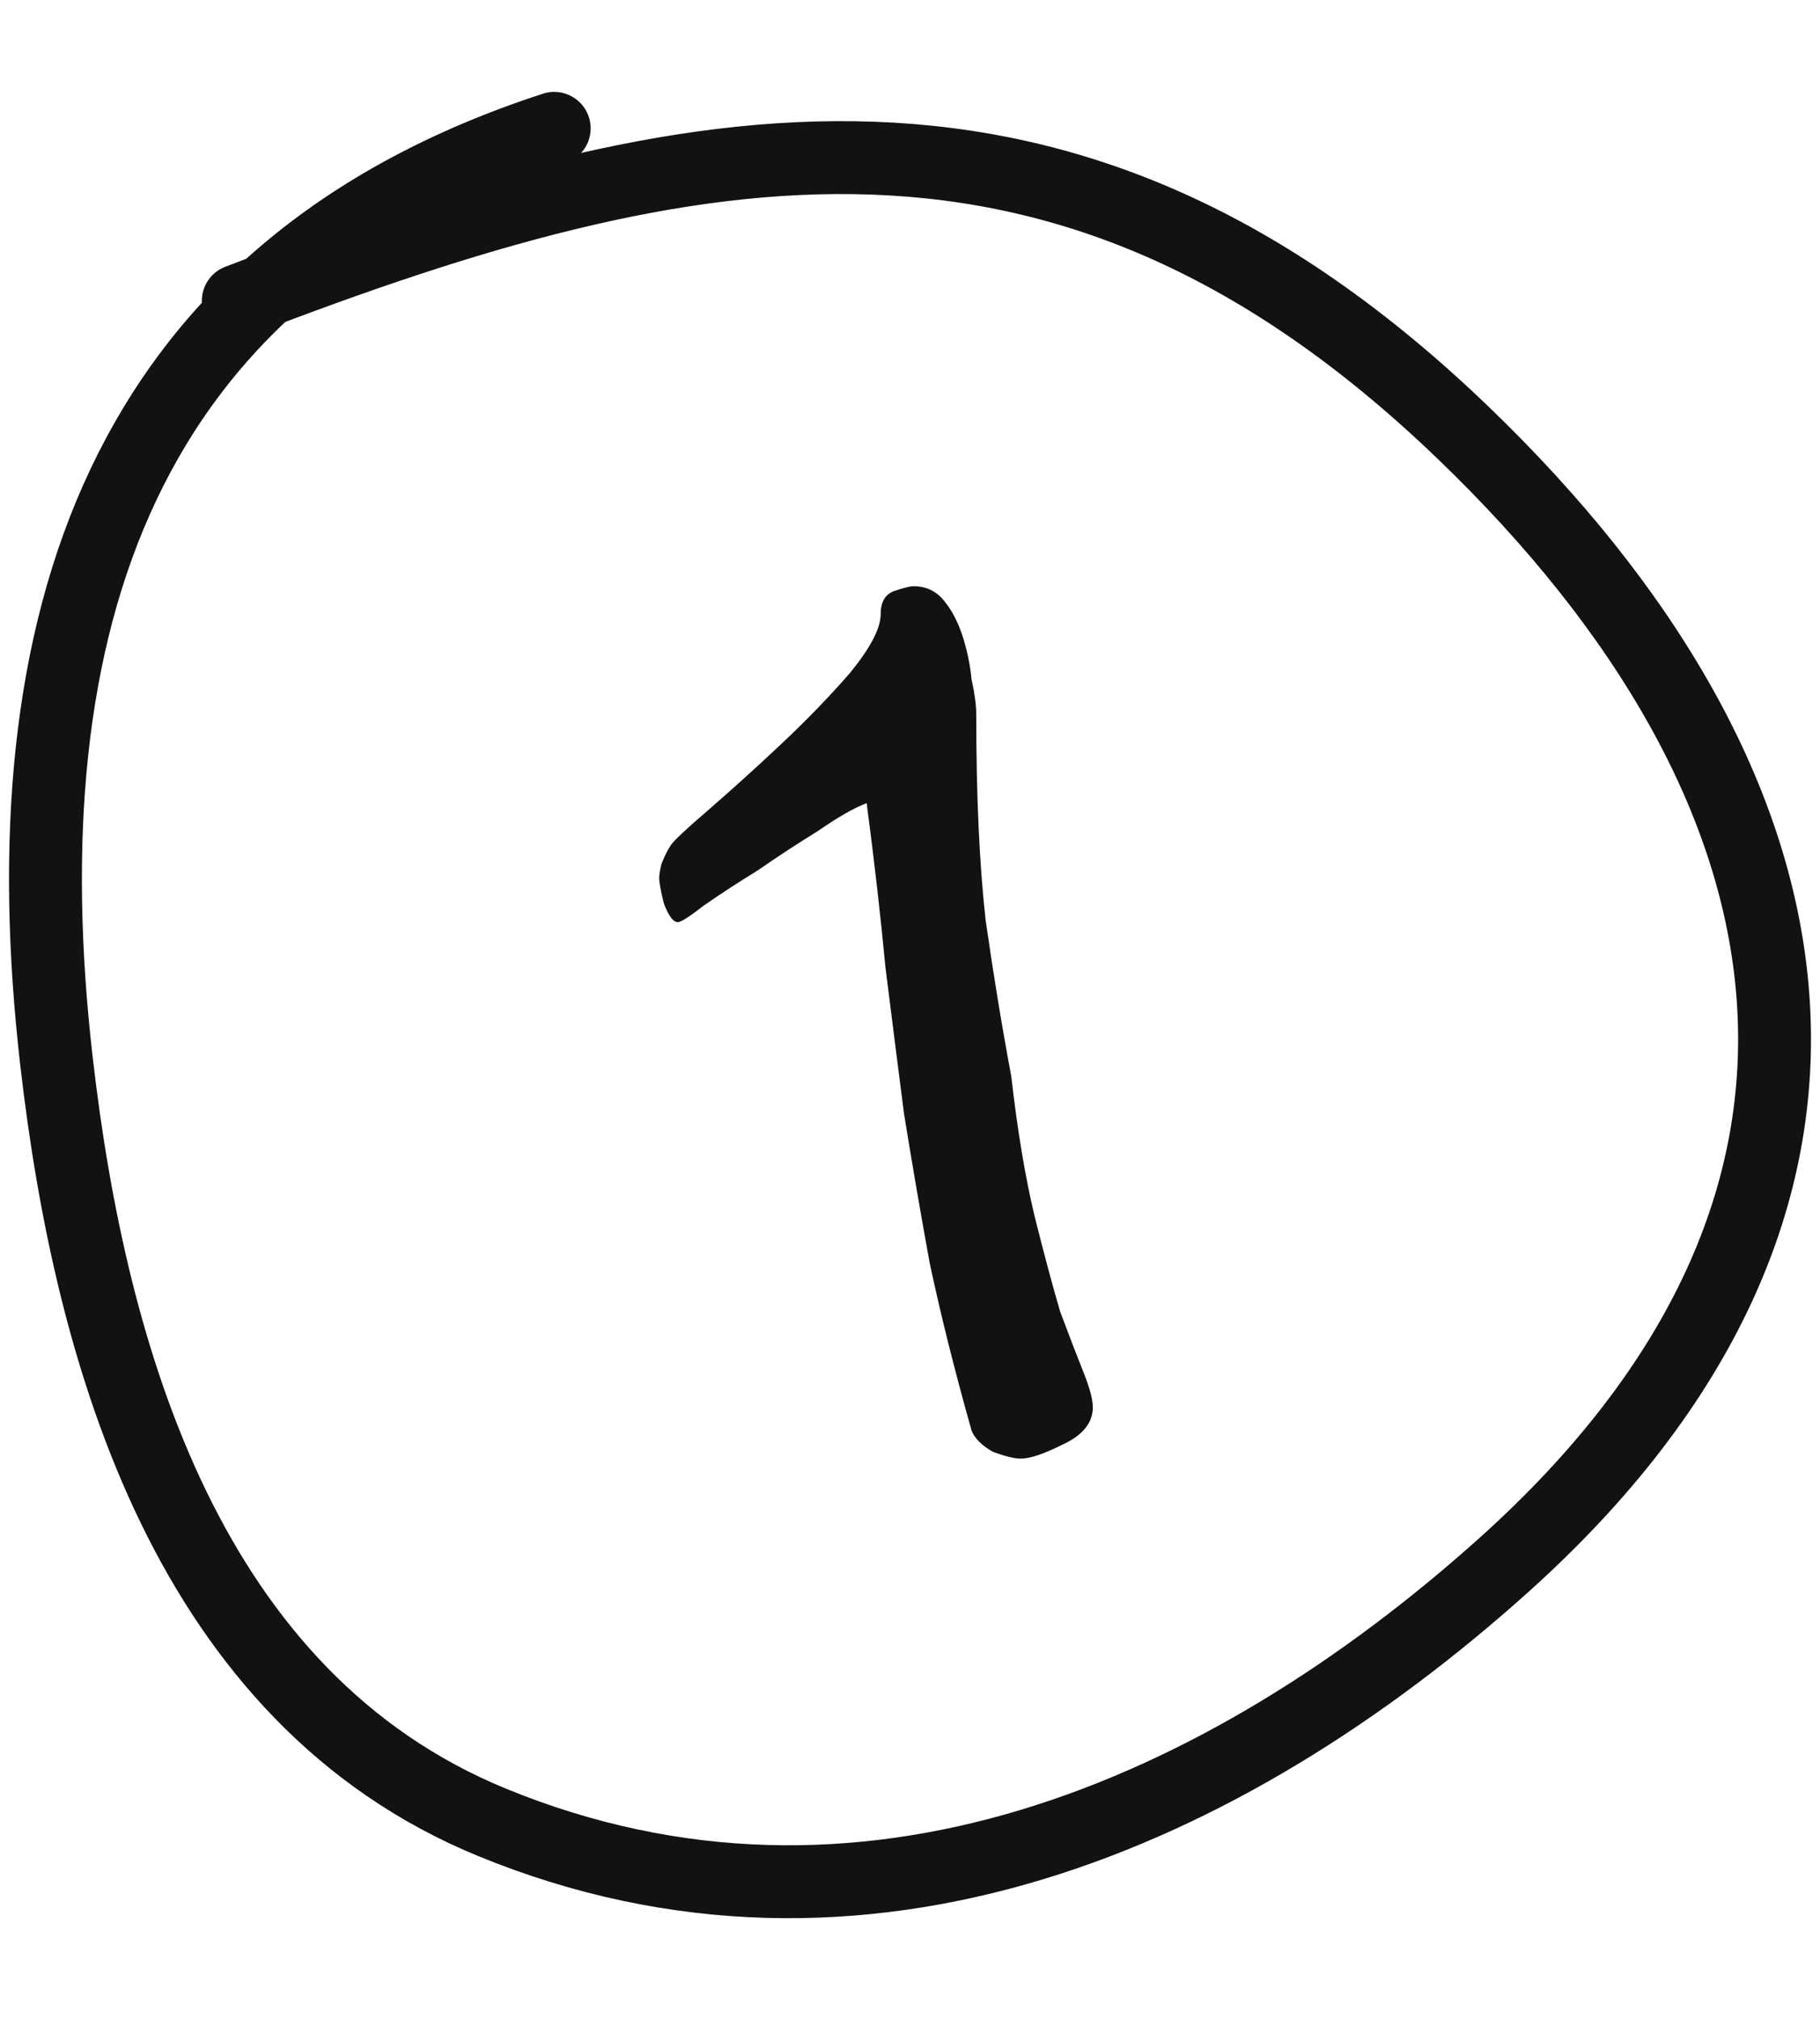 <?xml version="1.0" encoding="UTF-8"?> <svg xmlns="http://www.w3.org/2000/svg" width="55" height="61" viewBox="0 0 55 61" fill="none"><path d="M33.025 42.502C33.025 42.972 32.719 43.348 32.109 43.629C31.545 43.911 31.123 44.052 30.841 44.052C30.653 44.052 30.371 43.982 29.995 43.841C29.667 43.653 29.455 43.441 29.361 43.207C28.845 41.375 28.422 39.684 28.093 38.134C27.811 36.584 27.553 35.081 27.318 33.626C27.13 32.169 26.943 30.69 26.755 29.187C26.614 27.684 26.426 26.04 26.191 24.256C25.815 24.396 25.322 24.678 24.712 25.101C24.101 25.477 23.491 25.876 22.88 26.299C22.269 26.674 21.729 27.027 21.26 27.355C20.837 27.684 20.579 27.849 20.485 27.849C20.344 27.849 20.203 27.661 20.062 27.285C19.968 26.909 19.921 26.651 19.921 26.51C19.921 26.416 19.945 26.275 19.991 26.087C20.085 25.852 20.179 25.665 20.273 25.524C20.367 25.383 20.743 25.031 21.401 24.467C22.105 23.856 22.833 23.199 23.584 22.494C24.383 21.743 25.087 21.015 25.698 20.31C26.308 19.559 26.614 18.972 26.614 18.549C26.614 18.174 26.755 17.939 27.037 17.845C27.318 17.751 27.506 17.704 27.6 17.704C27.976 17.704 28.281 17.845 28.516 18.127C28.751 18.408 28.939 18.761 29.079 19.183C29.22 19.606 29.314 20.052 29.361 20.522C29.455 20.945 29.502 21.297 29.502 21.578C29.502 24.021 29.596 26.087 29.784 27.778C30.019 29.422 30.277 30.995 30.559 32.498C30.747 34.142 30.982 35.551 31.264 36.725C31.545 37.852 31.804 38.815 32.038 39.614C32.32 40.365 32.555 40.976 32.743 41.445C32.931 41.915 33.025 42.267 33.025 42.502Z" fill="#121212"></path><path d="M16.748 3.877C3.616 8.145 0.195 18.878 1.705 32.036C2.74 41.057 5.712 51.277 14.868 55.036C26.047 59.625 37.013 54.825 45.438 47.273C57.585 36.382 55.421 23.82 44.184 13.039C32.252 1.59 21.006 3.775 7.201 9.085" stroke="#121212" stroke-width="2.202" stroke-linecap="round"></path></svg> 